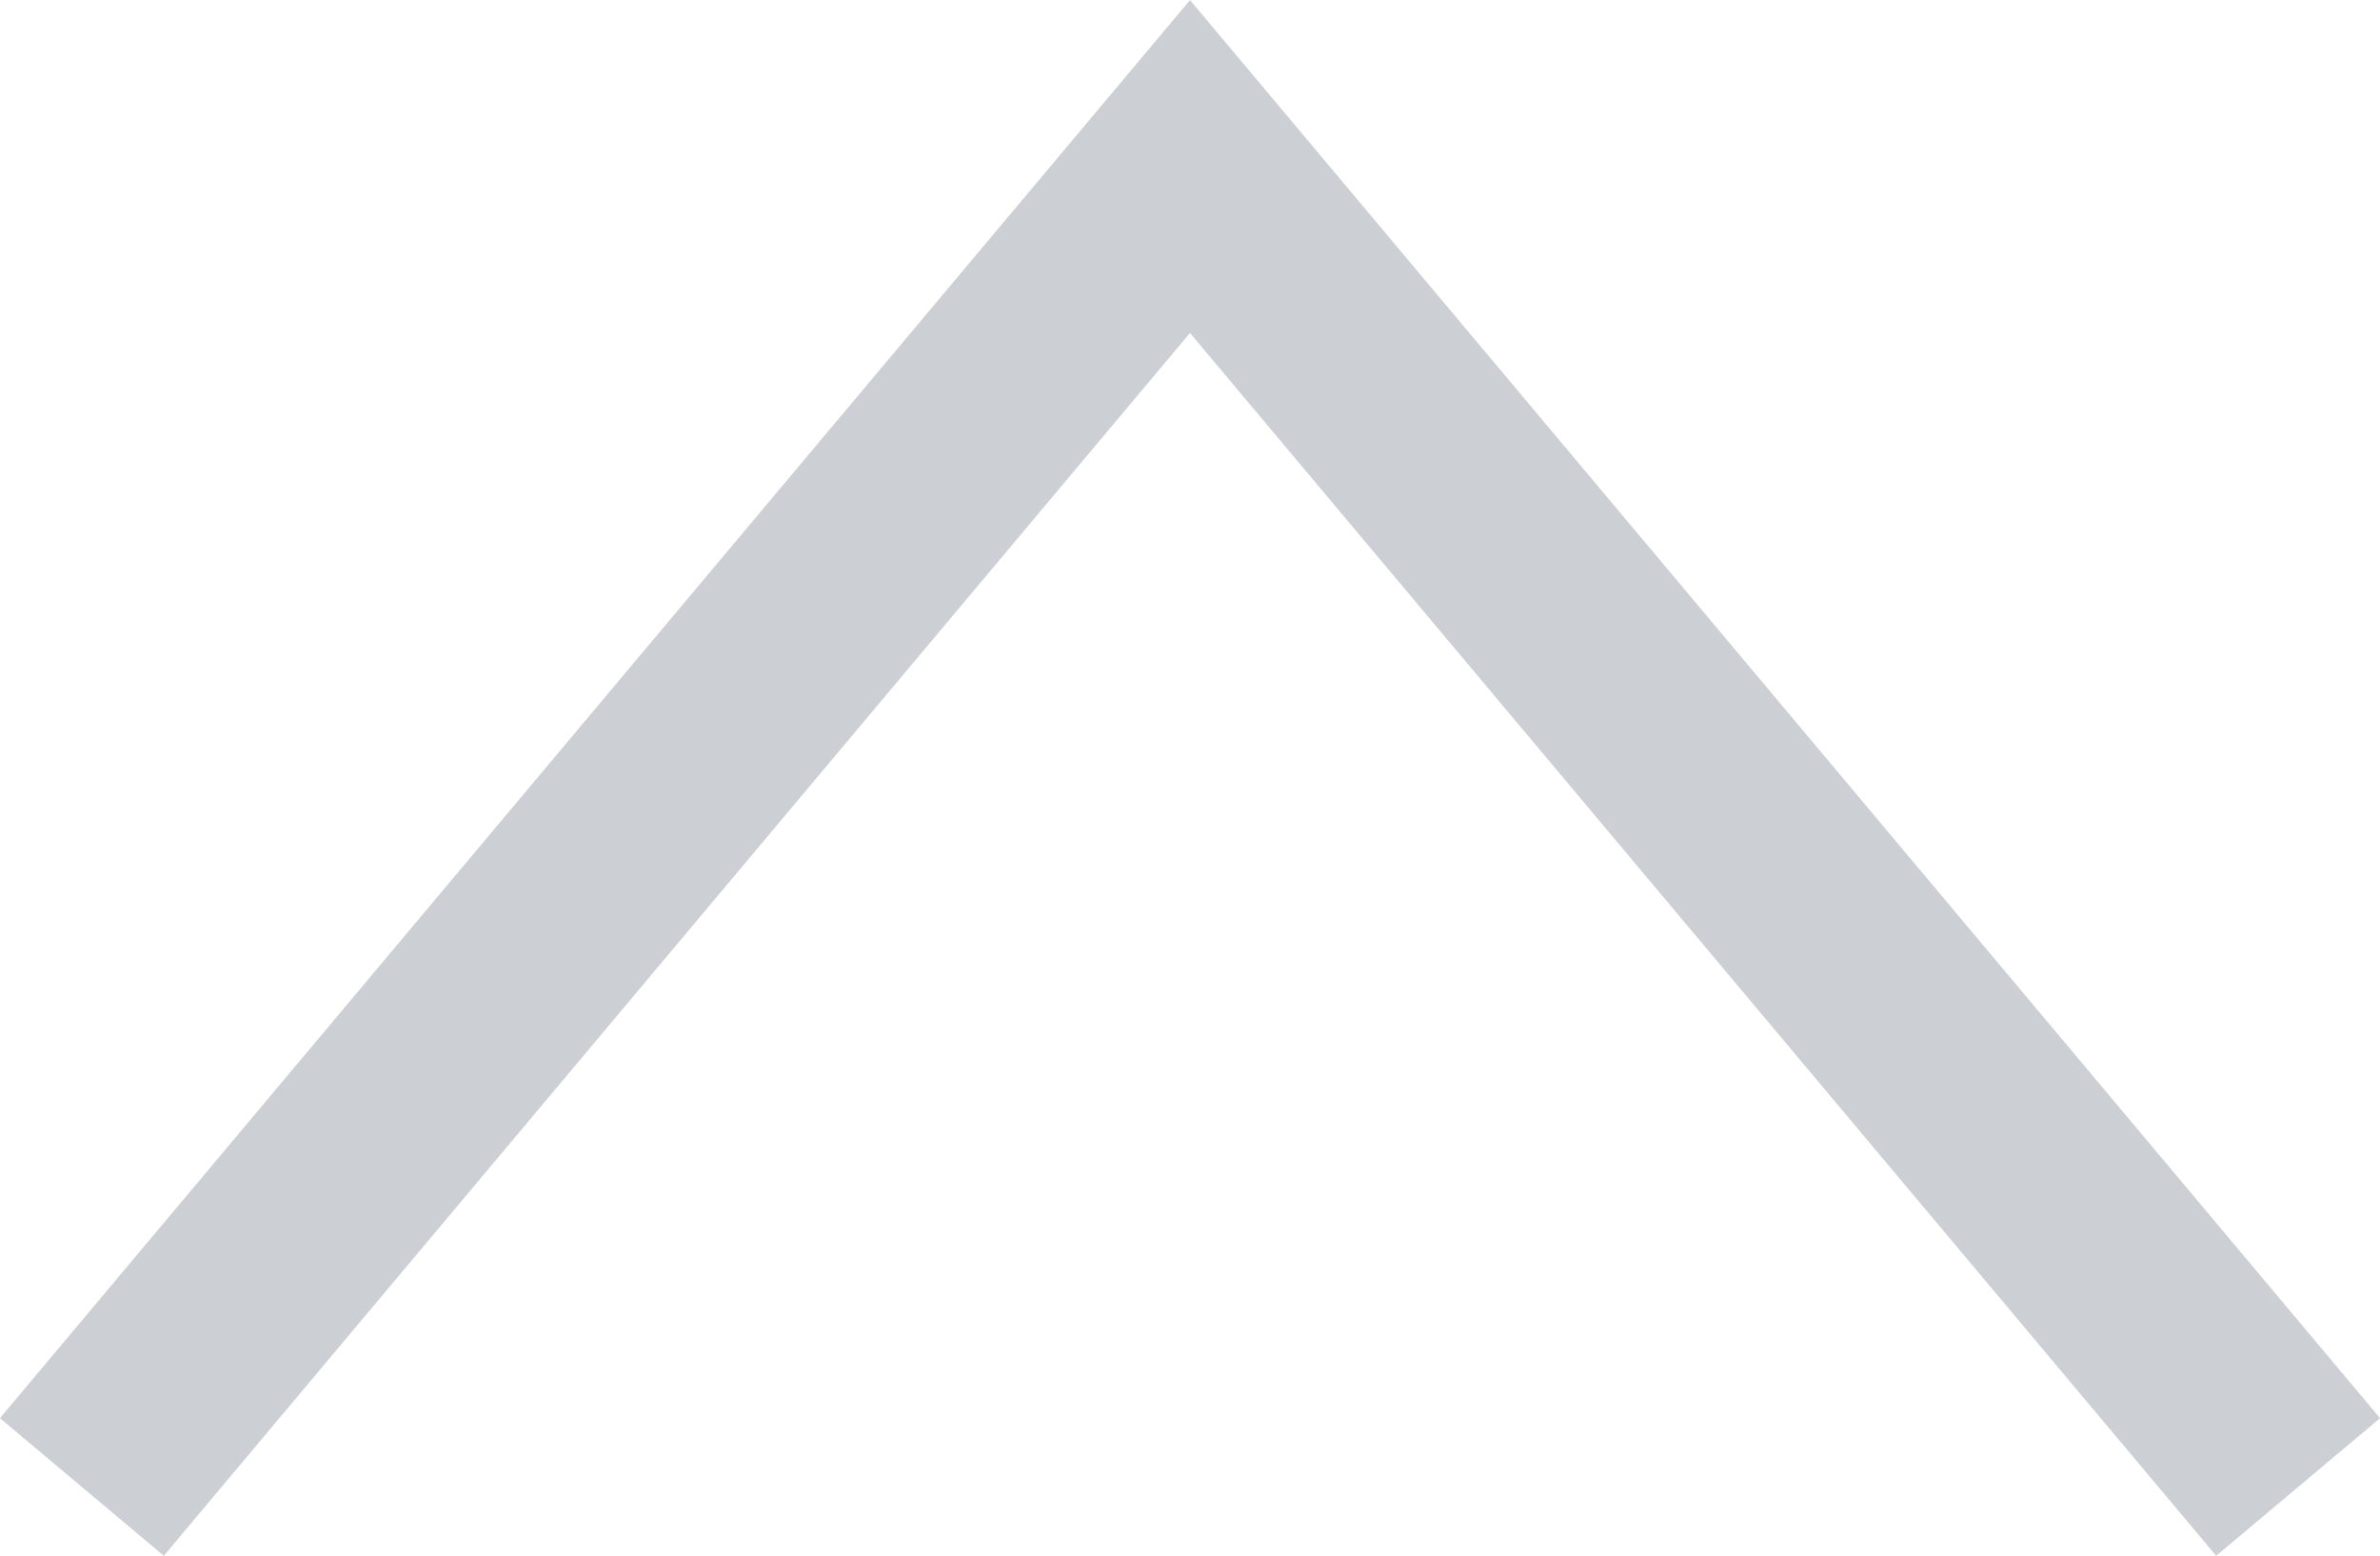 <svg xmlns="http://www.w3.org/2000/svg" width="16.684" height="10.903" viewBox="0 0 16.684 10.903">
  <g id="icon_pagetop" transform="translate(0.574 1.167)">
    <path id="パス_1248" data-name="パス 1248" d="M-19374-9197.256l7.768-9.254,7.768,9.254" transform="translate(19374 9206.51)" fill="none" stroke="#ccd0d4" stroke-width="1.5"/>
  </g>
</svg>
